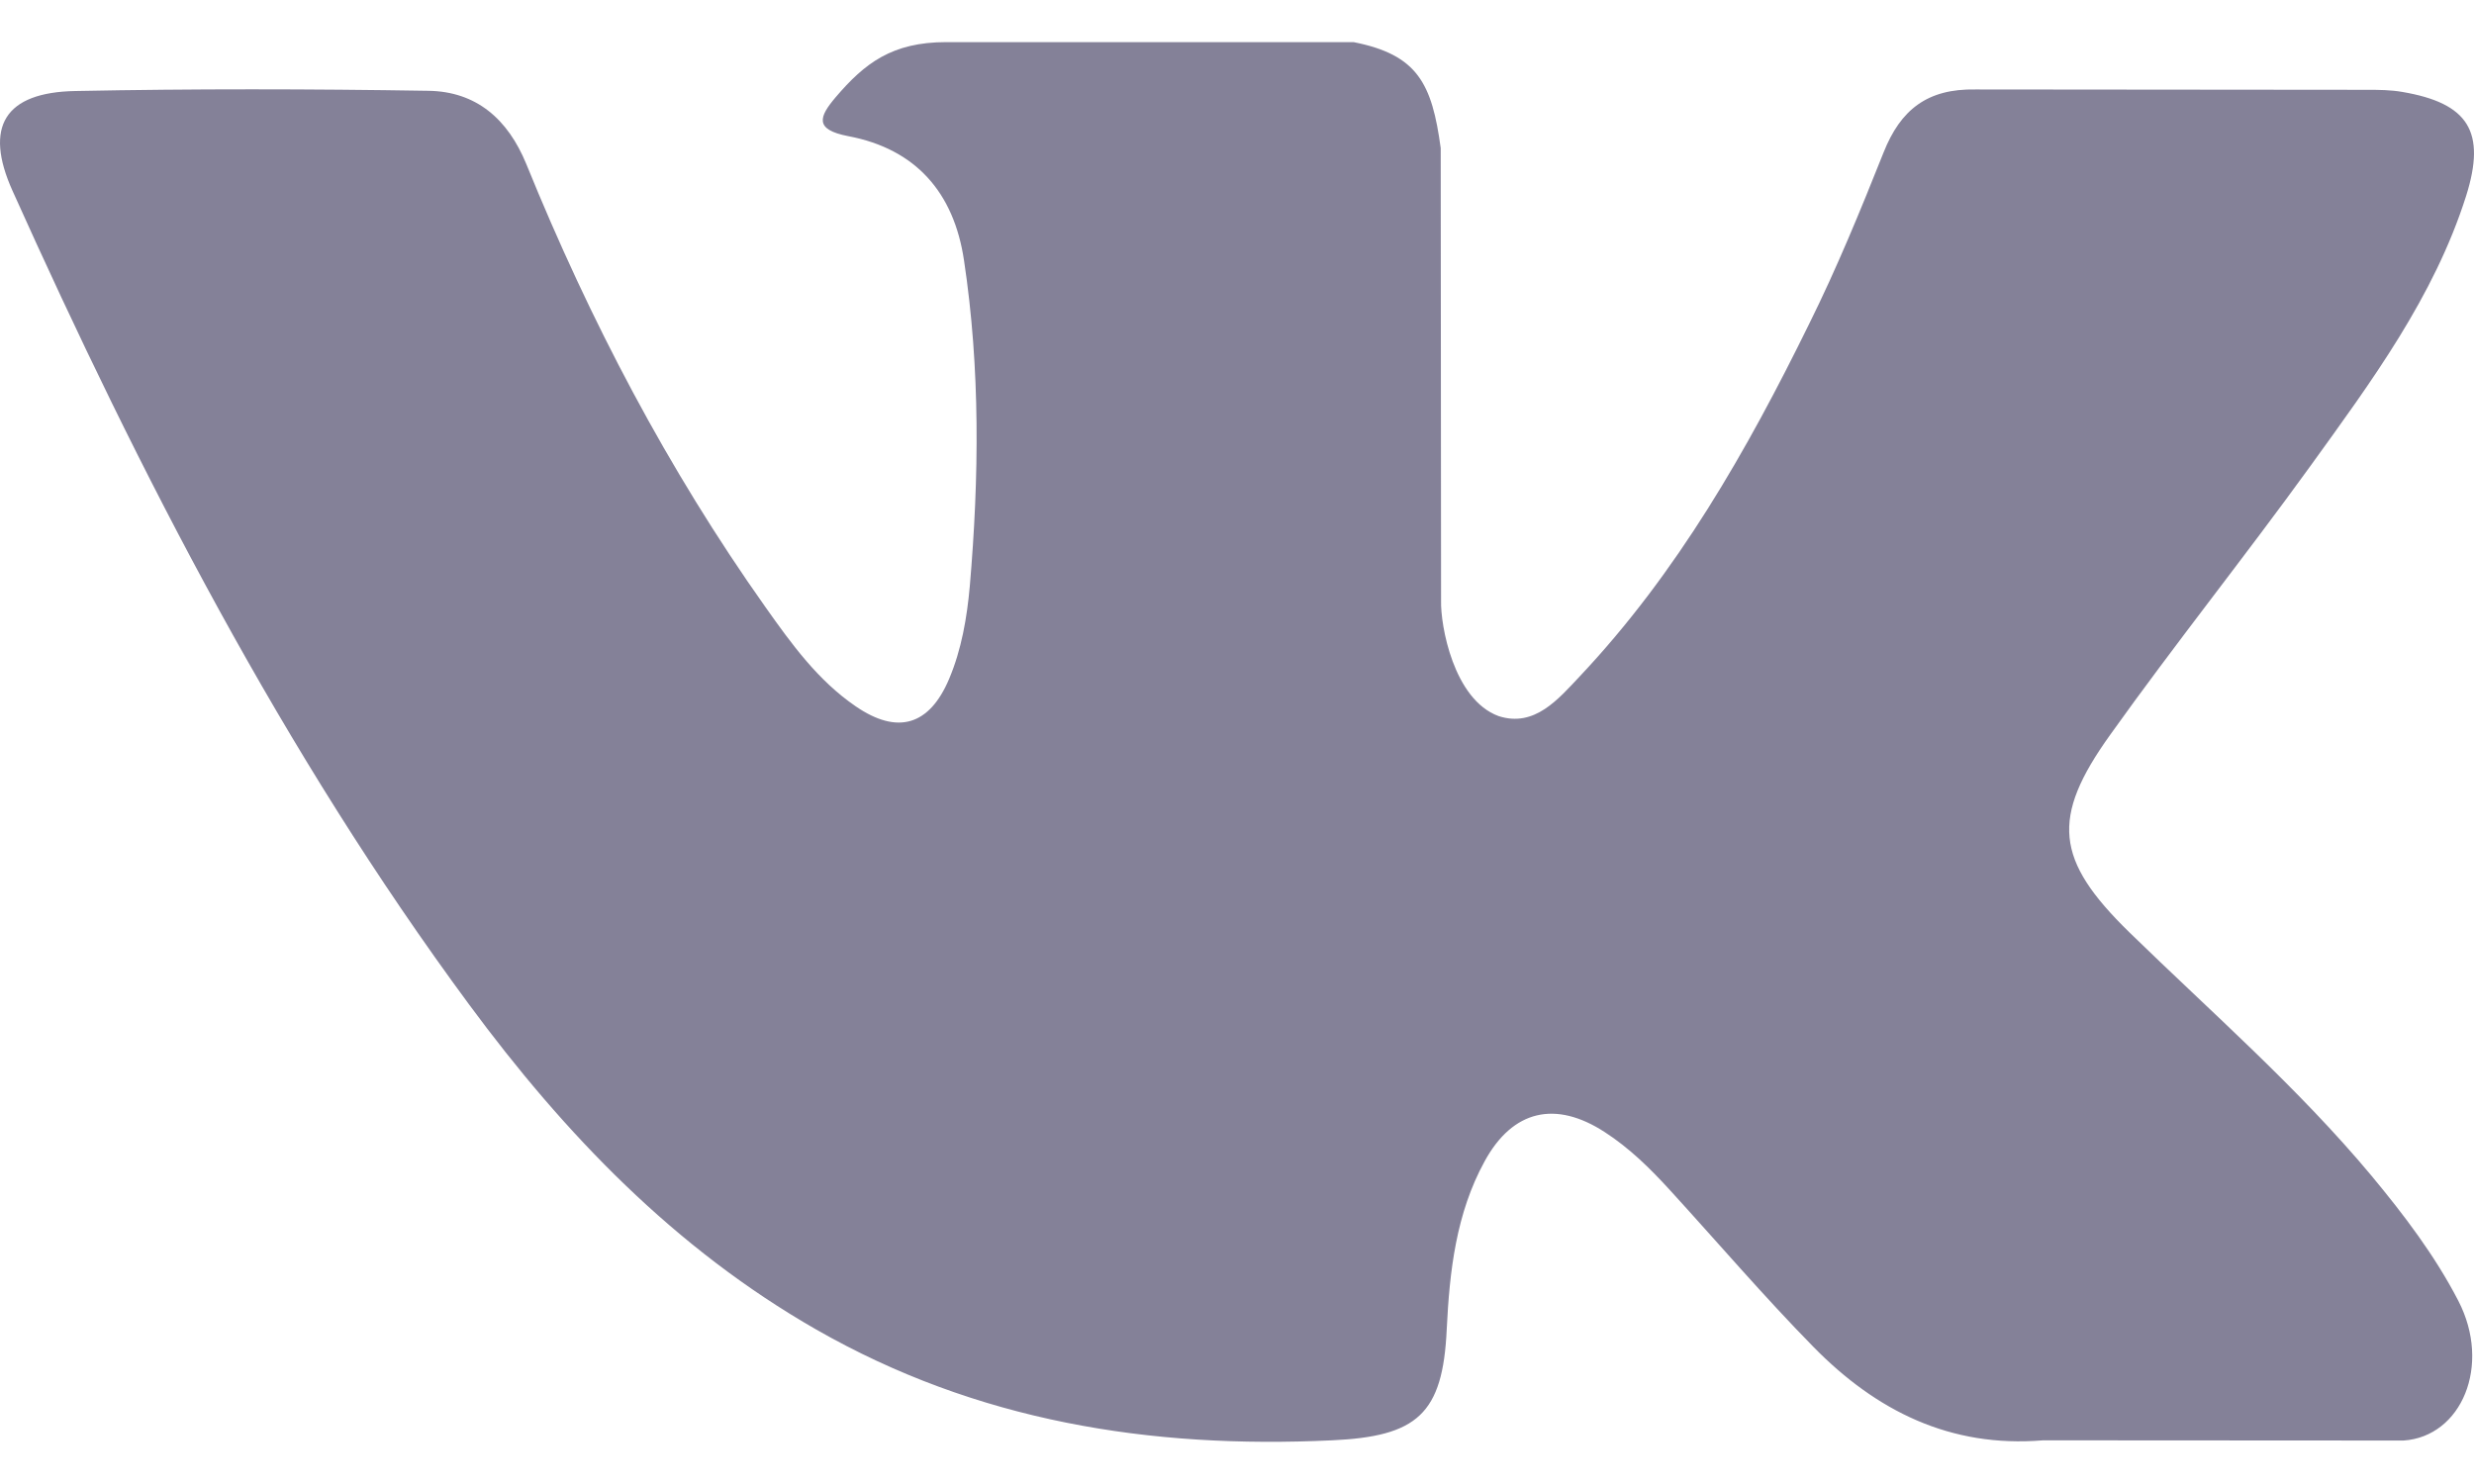 <svg width="35" height="21" viewBox="0 0 35 21" fill="none" xmlns="http://www.w3.org/2000/svg">
<path fill-rule="evenodd" clip-rule="evenodd" d="M30.122 13.191C31.284 14.324 32.509 15.39 33.55 16.638C34.01 17.193 34.446 17.765 34.779 18.409C35.251 19.323 34.823 20.33 34.003 20.385L28.904 20.382C27.589 20.491 26.54 19.962 25.658 19.063C24.952 18.344 24.298 17.578 23.619 16.835C23.341 16.531 23.05 16.245 22.702 16.02C22.006 15.568 21.401 15.706 21.004 16.432C20.599 17.17 20.507 17.988 20.467 18.811C20.412 20.012 20.049 20.327 18.843 20.382C16.266 20.504 13.82 20.114 11.547 18.814C9.544 17.667 7.99 16.049 6.638 14.217C4.005 10.65 1.989 6.73 0.177 2.7C-0.231 1.792 0.067 1.305 1.069 1.288C2.732 1.255 4.395 1.258 6.061 1.285C6.737 1.295 7.184 1.683 7.446 2.322C8.345 4.535 9.447 6.64 10.829 8.591C11.197 9.111 11.572 9.631 12.107 9.996C12.698 10.401 13.148 10.267 13.427 9.608C13.603 9.191 13.68 8.741 13.72 8.293C13.852 6.754 13.869 5.218 13.638 3.685C13.496 2.727 12.957 2.108 12.002 1.927C11.515 1.834 11.587 1.653 11.823 1.375C12.233 0.895 12.619 0.596 13.387 0.596H19.149C20.057 0.775 20.258 1.183 20.382 2.096L20.387 8.497C20.377 8.85 20.564 9.899 21.2 10.133C21.71 10.299 22.046 9.892 22.351 9.569C23.731 8.104 24.716 6.374 25.595 4.582C25.986 3.794 26.321 2.976 26.647 2.158C26.888 1.551 27.266 1.253 27.949 1.266L33.495 1.271C33.66 1.271 33.826 1.273 33.986 1.301C34.92 1.46 35.176 1.862 34.888 2.774C34.433 4.206 33.548 5.399 32.683 6.598C31.758 7.878 30.769 9.114 29.851 10.401C29.009 11.577 29.076 12.169 30.122 13.191Z" fill="#848198"/>
</svg>
